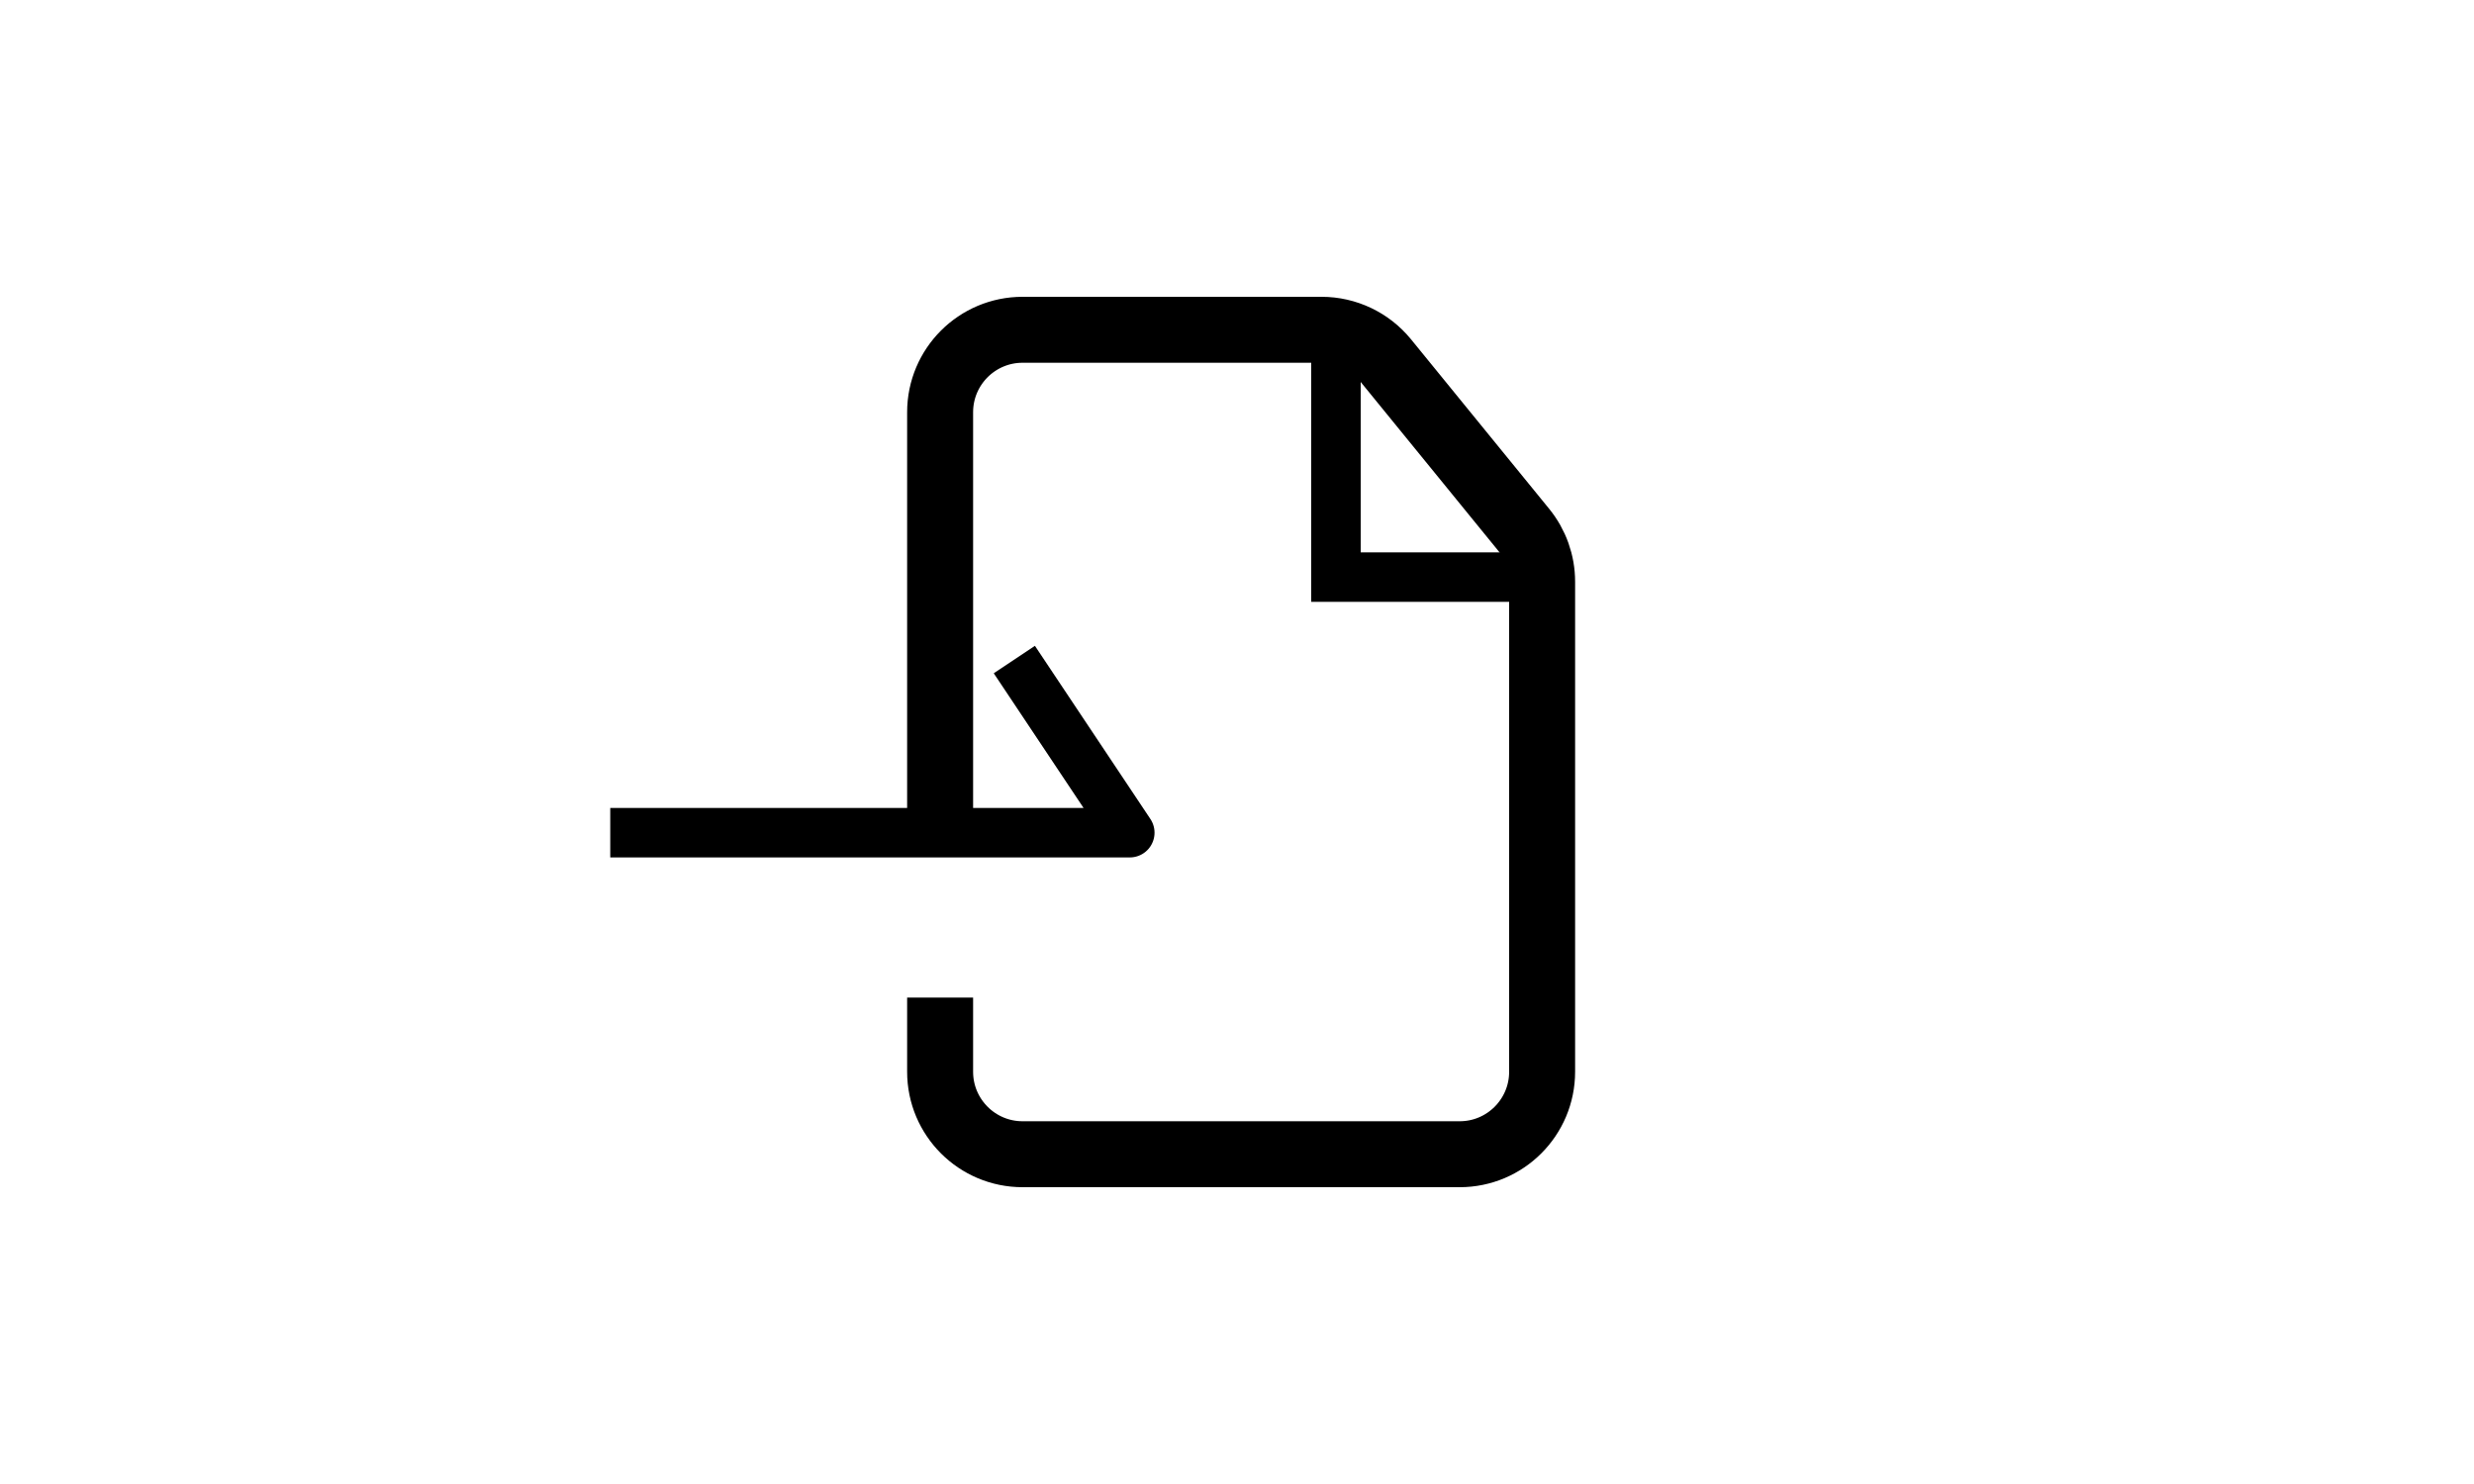 <svg xmlns="http://www.w3.org/2000/svg" fill="none" viewBox="0 0 150 90" height="90" width="150">
<mask height="90" width="150" y="0" x="0" maskUnits="userSpaceOnUse" style="mask-type:alpha" id="mask0_13307_7548">
<rect fill="#D9D9D9" height="90" width="150"></rect>
</mask>
<g mask="url(#mask0_13307_7548)">
<path stroke-width="4" stroke="black" d="M57 50.5V25C57 22.239 59.239 20 62 20H80.124C81.628 20 83.051 20.676 84.001 21.842L92.376 32.121C93.103 33.013 93.5 34.128 93.5 35.279V65C93.5 67.761 91.261 70 88.5 70H62C59.239 70 57 67.761 57 65V60.5"></path>
<path stroke-width="3" stroke="black" d="M81 21V35H94"></path>
<path stroke-linejoin="round" stroke-width="3" stroke="black" d="M37 50.5H68.5L61.5 40"></path>
</g>
</svg>
